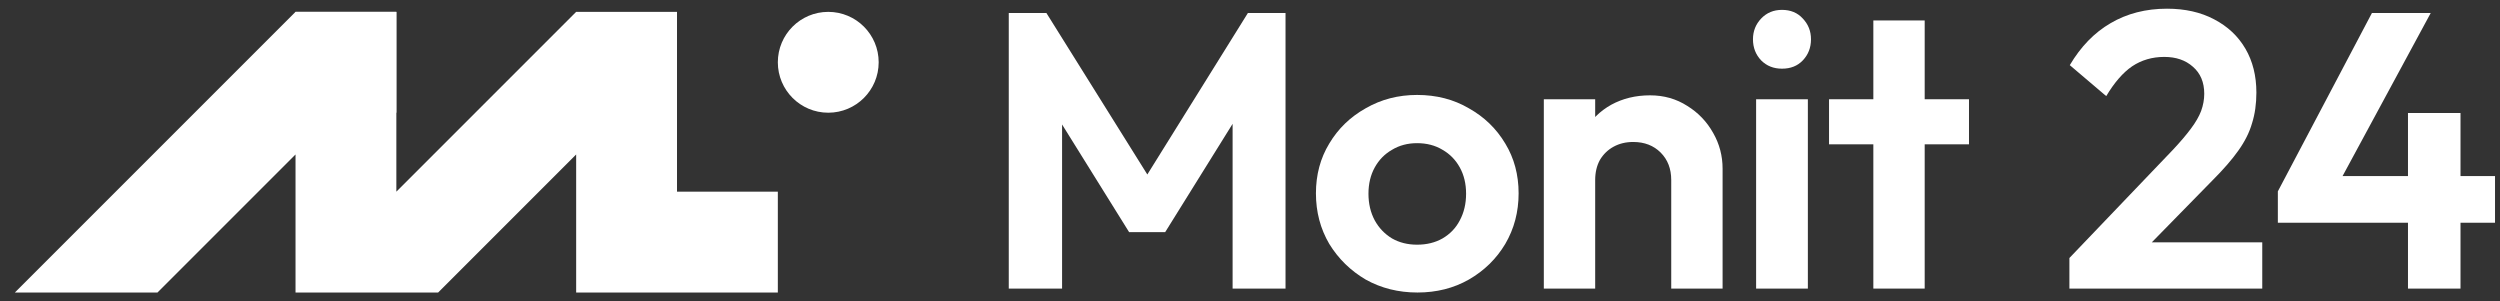 <svg width="166" height="20" viewBox="0 0 166 20" fill="none" xmlns="http://www.w3.org/2000/svg">
<rect x="0" y="0" width="166" height="20" fill="#333333" stroke="none"/>
<rect x="26.318" y="0.788" width="6.695" height="6.695" transform="rotate(90 26.318 0.788)" fill="white"/>
<path fill-rule="evenodd" clip-rule="evenodd" d="M19.623 0.788L0.989 19.422L10.458 19.422L19.623 10.257V19.423V19.423L29.092 19.423L38.257 10.257V19.423H44.953L51.648 19.423V12.727H44.953L44.953 0.788H38.257L26.318 12.727V0.788H19.623L19.623 0.788L19.623 0.788ZM58.344 4.136C58.344 2.287 56.845 0.788 54.996 0.788C53.147 0.788 51.648 2.287 51.648 4.136C51.648 5.985 53.147 7.484 54.996 7.484C56.845 7.484 58.344 5.985 58.344 4.136Z" fill="white"/>
<path d="M151.249 12.707L157.496 0.864H161.4L154.997 12.707H151.249ZM151.249 14.789V12.707L152.55 11.692H165.669V14.789H151.249ZM159.89 19.162V7.501H163.378V19.162H159.89Z" fill="white"/>
<path d="M137.408 17.132L144.305 9.922C144.791 9.401 145.182 8.941 145.477 8.542C145.789 8.126 146.015 7.735 146.154 7.371C146.292 6.989 146.362 6.608 146.362 6.226C146.362 5.462 146.11 4.864 145.607 4.43C145.121 3.996 144.488 3.779 143.707 3.779C142.909 3.779 142.197 3.987 141.572 4.404C140.965 4.82 140.392 5.48 139.854 6.382L137.434 4.326C138.163 3.094 139.065 2.165 140.141 1.54C141.234 0.898 142.483 0.577 143.889 0.577C145.086 0.577 146.128 0.812 147.013 1.28C147.915 1.749 148.609 2.399 149.095 3.232C149.581 4.065 149.824 5.037 149.824 6.148C149.824 6.894 149.728 7.571 149.537 8.178C149.364 8.785 149.06 9.393 148.626 10C148.21 10.59 147.629 11.258 146.882 12.004L141.859 17.132H137.408ZM137.408 19.162V17.132L140.427 16.091H150.214V19.162H137.408Z" fill="white"/>
<path d="M124.39 19.162V1.358H127.799V19.162H124.39ZM121.448 9.583V6.59H130.741V9.583H121.448Z" fill="white"/>
<path d="M116.606 19.162V6.59H120.042V19.162H116.606ZM118.324 4.56C117.768 4.56 117.308 4.378 116.944 4.013C116.58 3.632 116.397 3.163 116.397 2.608C116.397 2.07 116.58 1.61 116.944 1.228C117.308 0.846 117.768 0.656 118.324 0.656C118.896 0.656 119.356 0.846 119.703 1.228C120.068 1.61 120.25 2.07 120.25 2.608C120.25 3.163 120.068 3.632 119.703 4.013C119.356 4.378 118.896 4.56 118.324 4.56Z" fill="white"/>
<path d="M110.97 19.162V11.952C110.97 11.206 110.736 10.599 110.267 10.13C109.798 9.662 109.191 9.427 108.445 9.427C107.959 9.427 107.525 9.531 107.143 9.74C106.762 9.948 106.458 10.243 106.232 10.625C106.024 11.006 105.92 11.449 105.92 11.952L104.593 11.275C104.593 10.286 104.801 9.427 105.217 8.698C105.651 7.952 106.241 7.371 106.987 6.955C107.751 6.538 108.61 6.33 109.564 6.33C110.484 6.33 111.308 6.564 112.037 7.033C112.766 7.484 113.338 8.082 113.755 8.829C114.171 9.557 114.38 10.347 114.38 11.197V19.162H110.97ZM102.51 19.162V6.59H105.92V19.162H102.51Z" fill="white"/>
<path d="M94.12 19.423C92.853 19.423 91.708 19.136 90.684 18.564C89.678 17.974 88.871 17.184 88.263 16.195C87.673 15.189 87.378 14.069 87.378 12.837C87.378 11.605 87.673 10.503 88.263 9.532C88.853 8.542 89.66 7.762 90.684 7.189C91.708 6.599 92.845 6.304 94.094 6.304C95.378 6.304 96.523 6.599 97.53 7.189C98.554 7.762 99.361 8.542 99.951 9.532C100.541 10.503 100.836 11.605 100.836 12.837C100.836 14.069 100.541 15.189 99.951 16.195C99.361 17.184 98.554 17.974 97.53 18.564C96.523 19.136 95.387 19.423 94.12 19.423ZM94.094 16.247C94.736 16.247 95.3 16.108 95.786 15.831C96.289 15.536 96.671 15.137 96.931 14.633C97.209 14.113 97.348 13.523 97.348 12.863C97.348 12.204 97.209 11.623 96.931 11.119C96.653 10.616 96.272 10.226 95.786 9.948C95.3 9.653 94.736 9.506 94.094 9.506C93.469 9.506 92.914 9.653 92.428 9.948C91.942 10.226 91.561 10.616 91.283 11.119C91.005 11.623 90.866 12.204 90.866 12.863C90.866 13.523 91.005 14.113 91.283 14.633C91.561 15.137 91.942 15.536 92.428 15.831C92.914 16.108 93.469 16.247 94.094 16.247Z" fill="white"/>
<path d="M66.982 19.162V0.864H69.481L76.899 12.733H75.468L82.86 0.864H85.359V19.162H81.845V6.929L82.521 7.137L77.368 15.414H74.973L69.819 7.137L70.522 6.929V19.162H66.982Z" fill="white"/>
</svg>
